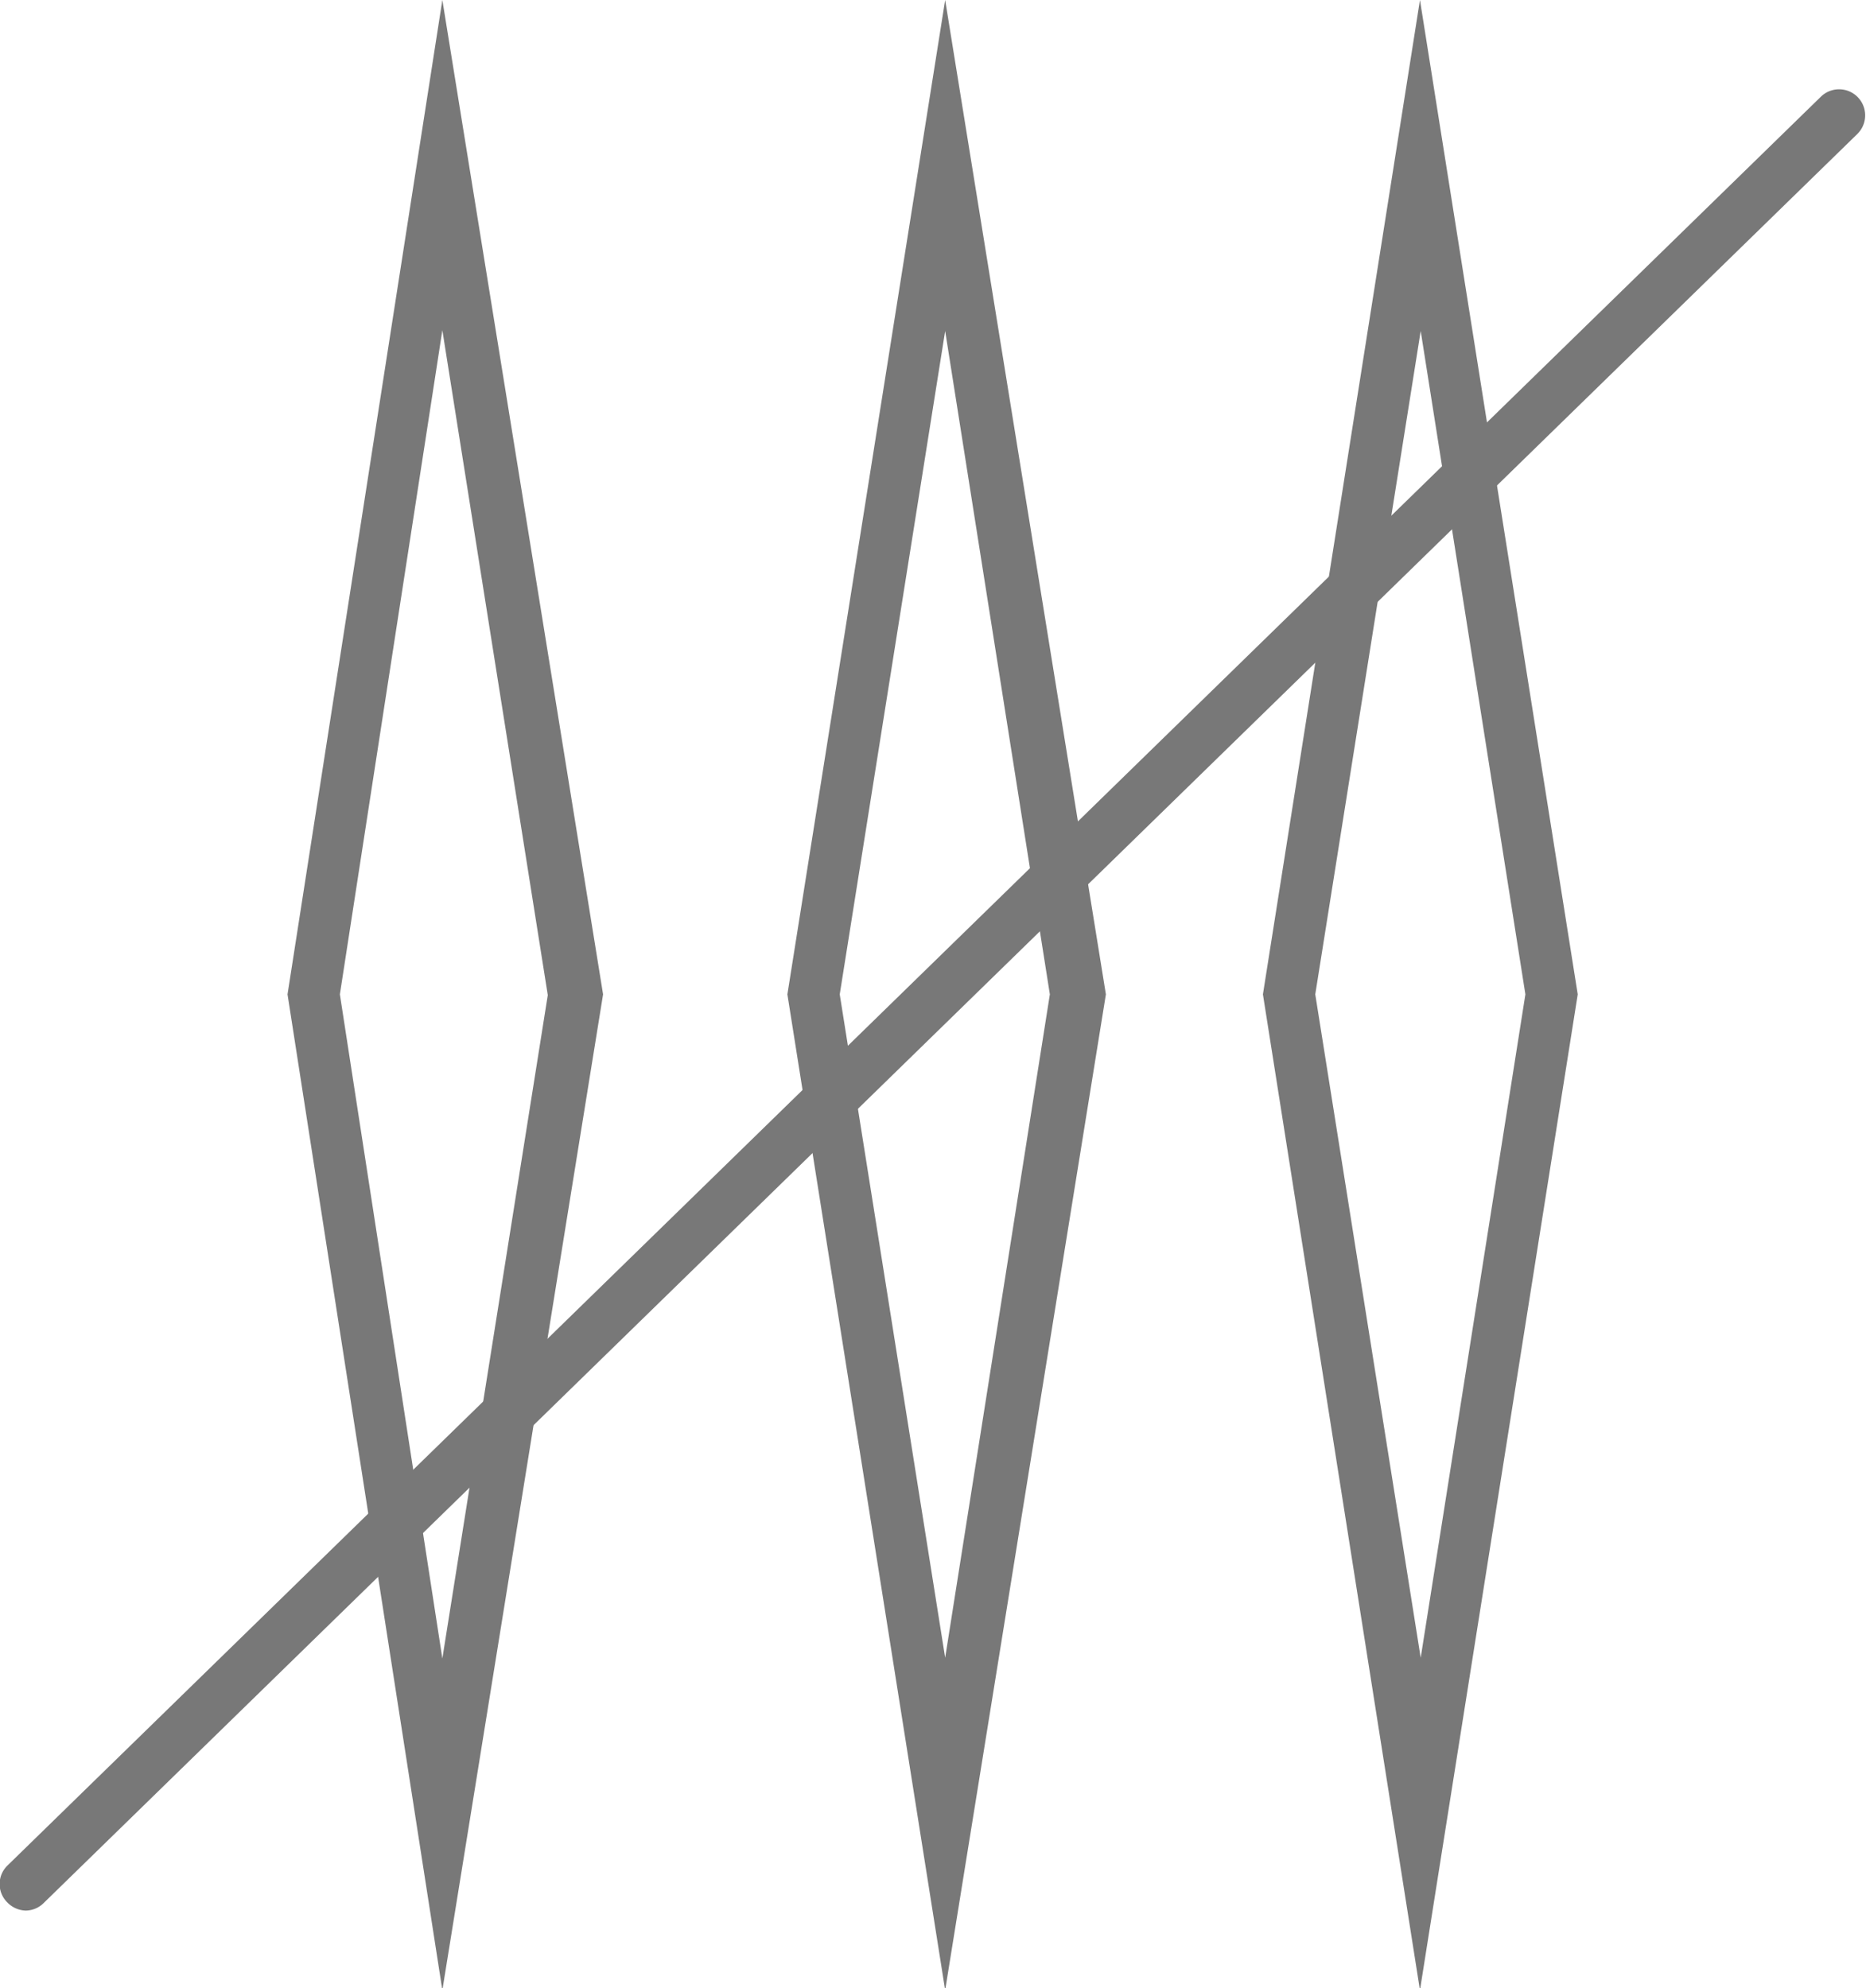 <?xml version="1.0" encoding="UTF-8"?> <svg xmlns="http://www.w3.org/2000/svg" viewBox="0 0 25.31 26.97"><defs><style>.cls-1{fill:#787878;}</style></defs><g id="レイヤー_2" data-name="レイヤー 2"><g id="レイヤー_1-2" data-name="レイヤー 1"><path class="cls-1" d="M6,27,3.9,13.49,6,0,8.18,13.49ZM4.61,13.49,6,22.5l1.43-9L6,4.48Z"></path><path class="cls-1" d="M12.82,27,10.68,13.49,12.82,0,15,13.49ZM11.39,13.49l1.43,9,1.42-9-1.42-9Z"></path><path class="cls-1" d="M19.26,27,17.13,13.49,19.26,0,21.4,13.49ZM17.84,13.49l1.43,9,1.42-9-1.42-9Z"></path><path class="cls-1" d="M.35,25.92a.36.36,0,0,1-.25-.11.35.35,0,0,1,0-.5l24.6-24a.35.35,0,0,1,.49.51L.59,25.82A.35.35,0,0,1,.35,25.92Z"></path></g></g></svg> 